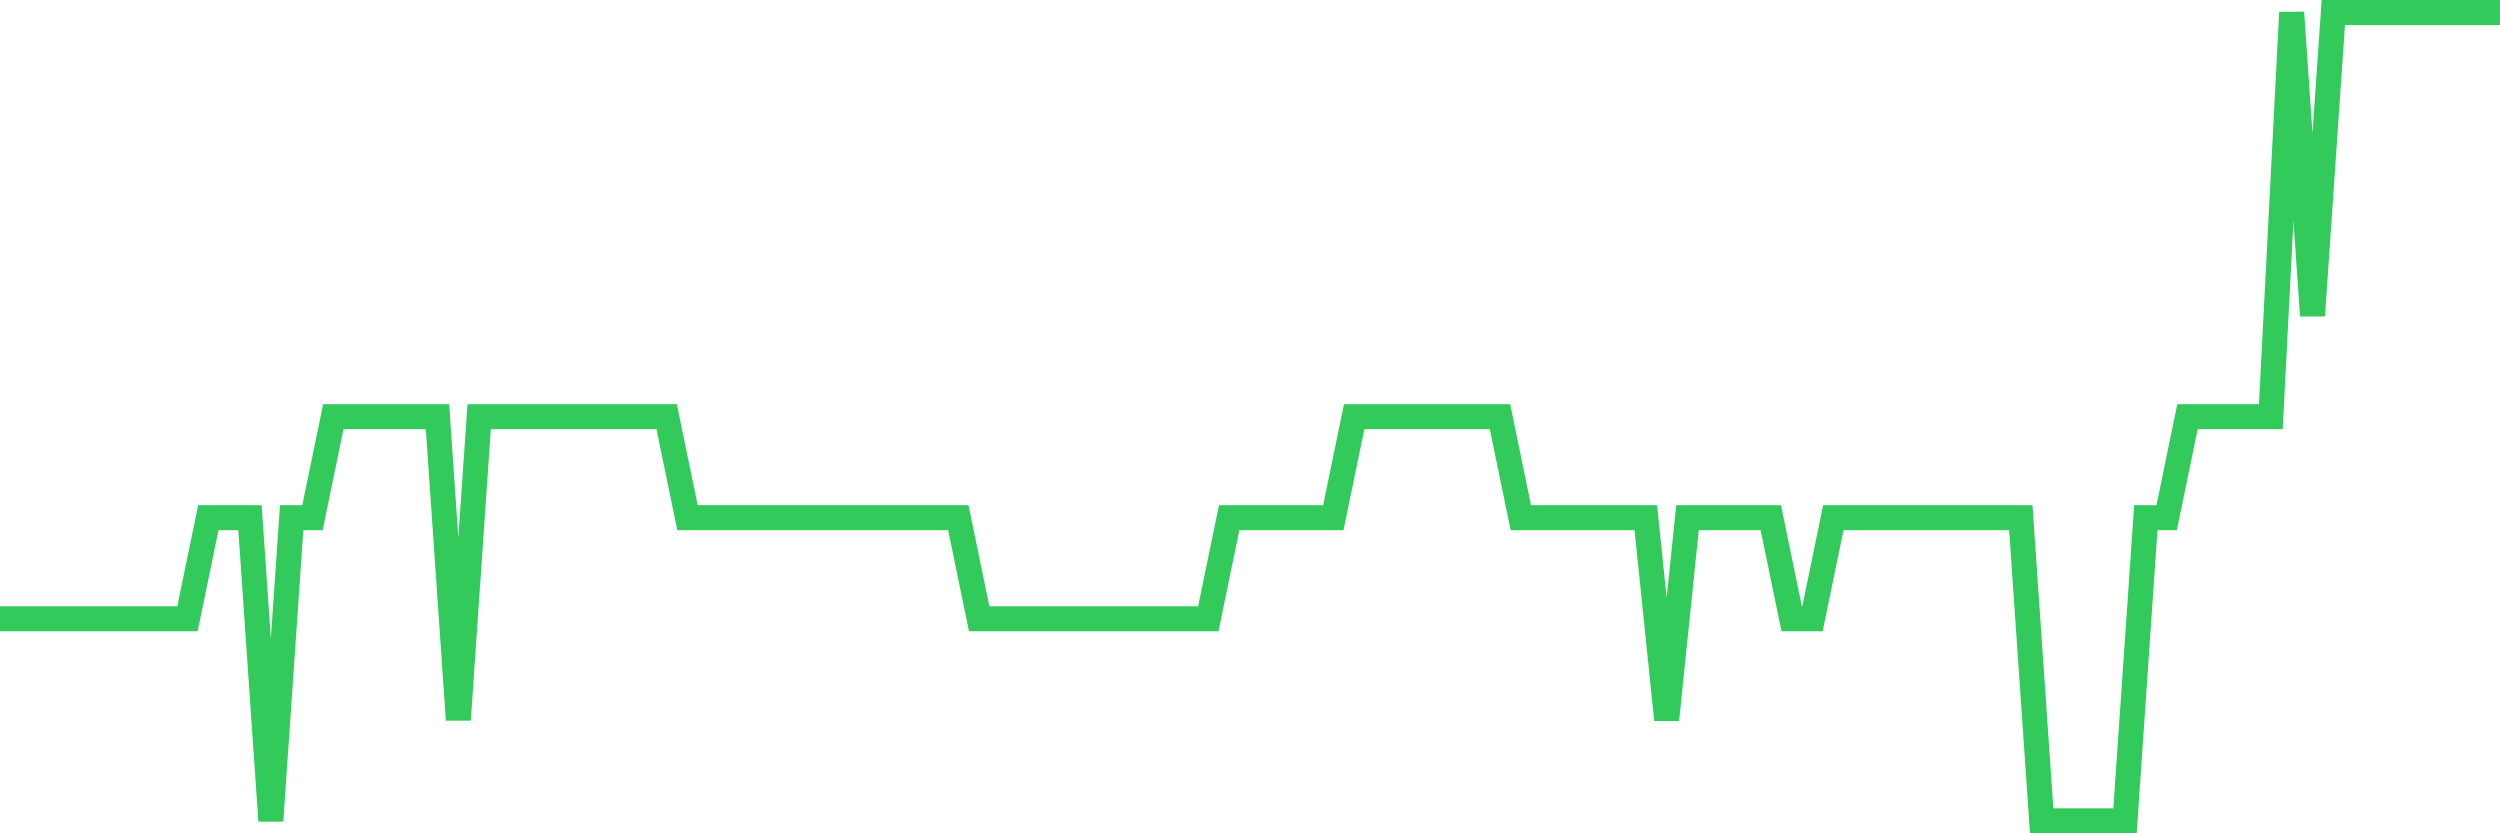 <svg
  xmlns="http://www.w3.org/2000/svg"
  xmlns:xlink="http://www.w3.org/1999/xlink"
  width="120"
  height="40"
  viewBox="0 0 120 40"
  preserveAspectRatio="none"
>
  <polyline
    points="0,29.7 1,29.7 2,29.7 3,29.7 4,29.7 5,29.7 6,29.7 7,29.7 8,29.7 9,29.7 10,24.85 11,24.85 12,24.85 13,39.4 14,24.85 15,24.85 16,20 17,20 18,20 19,20 20,20 21,20 22,34.55 23,20 24,20 25,20 26,20 27,20 28,20 29,20 30,20 31,20 32,20 33,24.85 34,24.85 35,24.85 36,24.85 37,24.85 38,24.85 39,24.85 40,24.85 41,24.85 42,24.85 43,24.85 44,24.85 45,24.85 46,24.85 47,29.7 48,29.7 49,29.7 50,29.7 51,29.7 52,29.7 53,29.7 54,29.7 55,29.7 56,29.7 57,29.7 58,29.7 59,24.85 60,24.85 61,24.85 62,24.85 63,24.85 64,24.85 65,20 66,20 67,20 68,20 69,20 70,20 71,20 72,20 73,24.85 74,24.85 75,24.85 76,24.85 77,24.85 78,24.85 79,24.85 80,34.55 81,24.85 82,24.85 83,24.85 84,24.85 85,24.85 86,29.7 87,29.7 88,24.85 89,24.85 90,24.85 91,24.85 92,24.85 93,24.85 94,24.85 95,24.85 96,24.85 97,24.85 98,39.4 99,39.4 100,39.4 101,39.4 102,39.4 103,24.85 104,24.85 105,20 106,20 107,20 108,20 109,20 110,0.6 111,15.15 112,0.6 113,0.6 114,0.6 115,0.6 116,0.6 117,0.6 118,0.6 119,0.6 120,0.6"
    fill="none"
    stroke="#32ca5b"
    stroke-width="1.2"
  >
  </polyline>
</svg>